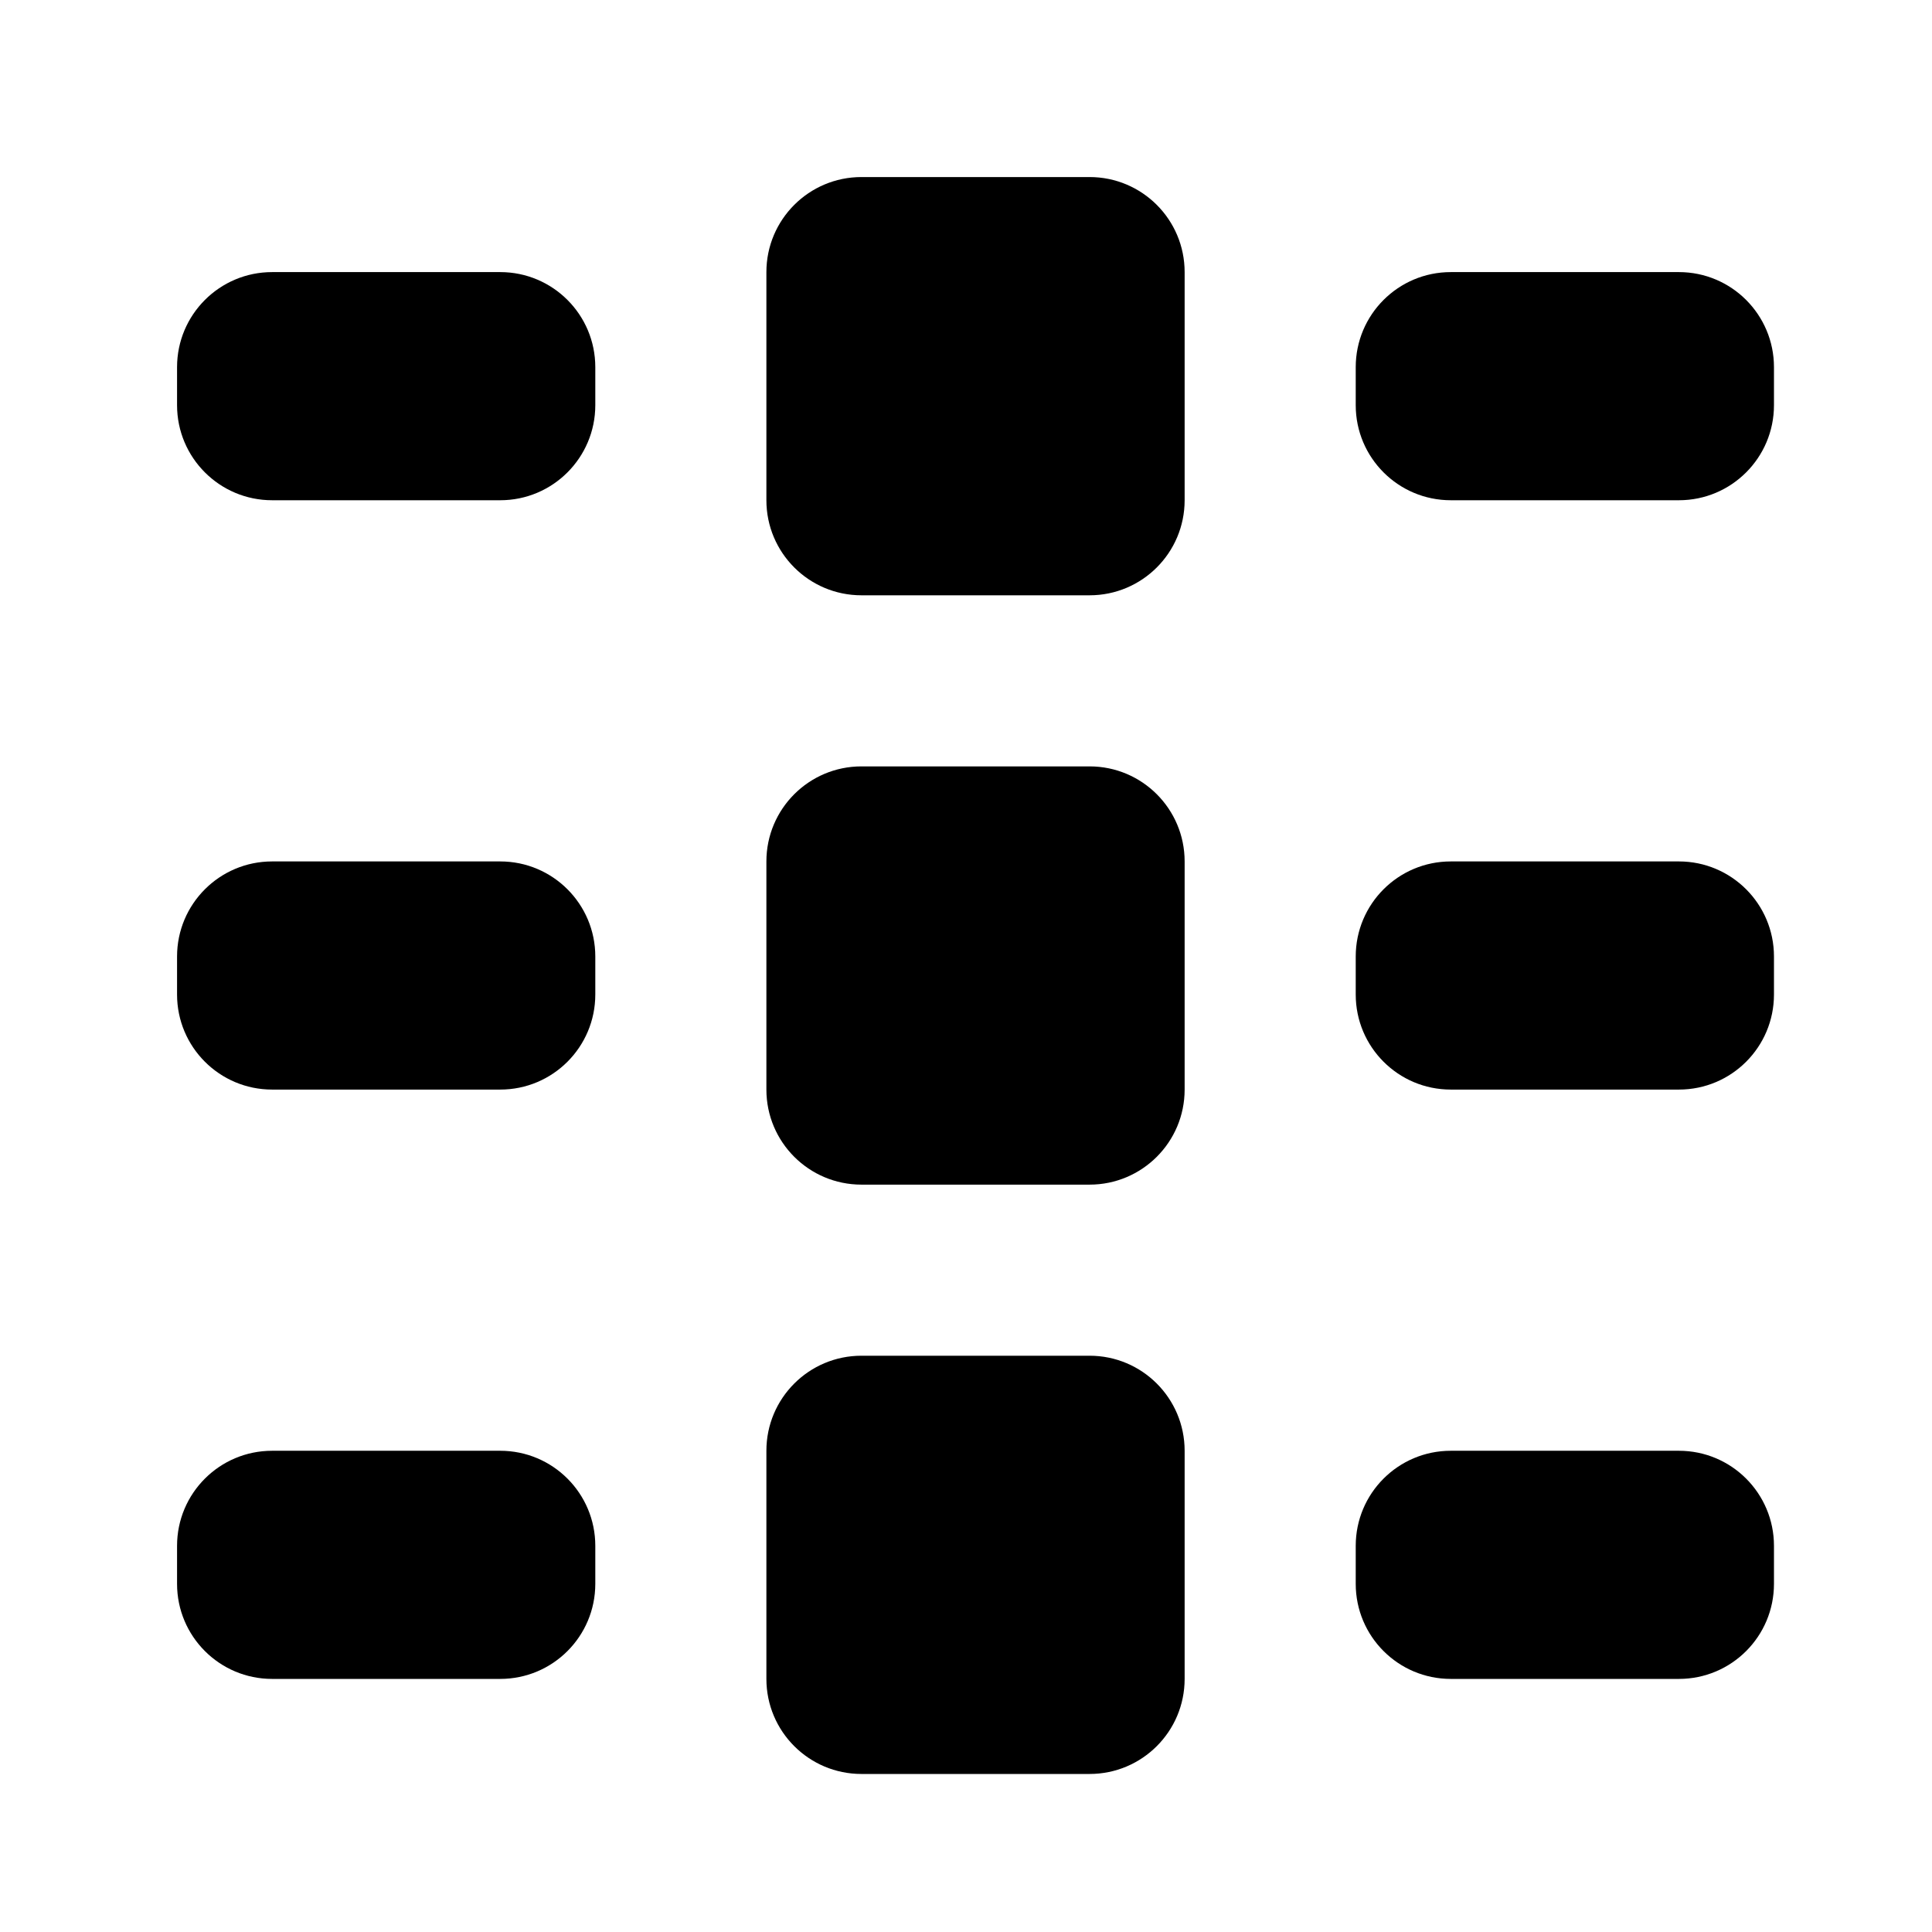<?xml version="1.0" encoding="UTF-8"?>
<!-- Uploaded to: SVG Repo, www.svgrepo.com, Generator: SVG Repo Mixer Tools -->
<svg fill="#000000" width="800px" height="800px" version="1.1" viewBox="144 144 512 512" xmlns="http://www.w3.org/2000/svg">
 <path d="m588.93 588.93h-60.457c-13.914 0-25.191-11.273-25.191-25.191v-10.078c0-13.914 11.273-25.191 25.191-25.191h60.457c13.914 0 25.191 11.273 25.191 25.191v10.078c0 13.918-11.273 25.191-25.191 25.191zm0-156.18h-60.457c-13.914 0-25.191-11.273-25.191-25.191v-10.078c0-13.91 11.273-25.191 25.191-25.191h60.457c13.914 0 25.191 11.281 25.191 25.191v10.078c0 13.918-11.273 25.191-25.191 25.191zm0-156.18h-60.457c-13.914 0-25.191-11.281-25.191-25.191v-10.078c0-13.91 11.273-25.191 25.191-25.191h60.457c13.914 0 25.191 11.281 25.191 25.191v10.078c0 13.91-11.273 25.191-25.191 25.191zm-156.18 337.55h-60.457c-13.91 0-25.191-11.273-25.191-25.191v-60.457c0-13.914 11.281-25.191 25.191-25.191h60.457c13.914 0 25.191 11.273 25.191 25.191v60.457c0 13.918-11.277 25.191-25.191 25.191zm0-156.18h-60.457c-13.91 0-25.191-11.273-25.191-25.191v-60.457c0-13.91 11.281-25.191 25.191-25.191h60.457c13.914 0 25.191 11.281 25.191 25.191v60.457c0 13.914-11.277 25.191-25.191 25.191zm0-156.18h-60.457c-13.91 0-25.191-11.281-25.191-25.191v-60.457c0-13.91 11.281-25.191 25.191-25.191h60.457c13.914 0 25.191 11.281 25.191 25.191v60.457c0 13.914-11.277 25.191-25.191 25.191zm-156.18 287.17h-60.457c-13.91 0-25.191-11.273-25.191-25.191v-10.078c0-13.914 11.281-25.191 25.191-25.191h60.457c13.914 0 25.191 11.273 25.191 25.191v10.078c-0.004 13.918-11.277 25.191-25.191 25.191zm0-156.18h-60.457c-13.91 0-25.191-11.273-25.191-25.191v-10.078c0-13.91 11.281-25.191 25.191-25.191h60.457c13.914 0 25.191 11.281 25.191 25.191v10.078c-0.004 13.918-11.277 25.191-25.191 25.191zm0-156.18h-60.457c-13.91 0-25.191-11.281-25.191-25.191v-10.078c0-13.91 11.281-25.191 25.191-25.191h60.457c13.914 0 25.191 11.281 25.191 25.191v10.078c-0.004 13.91-11.277 25.191-25.191 25.191z" fill-rule="evenodd"/>
</svg>